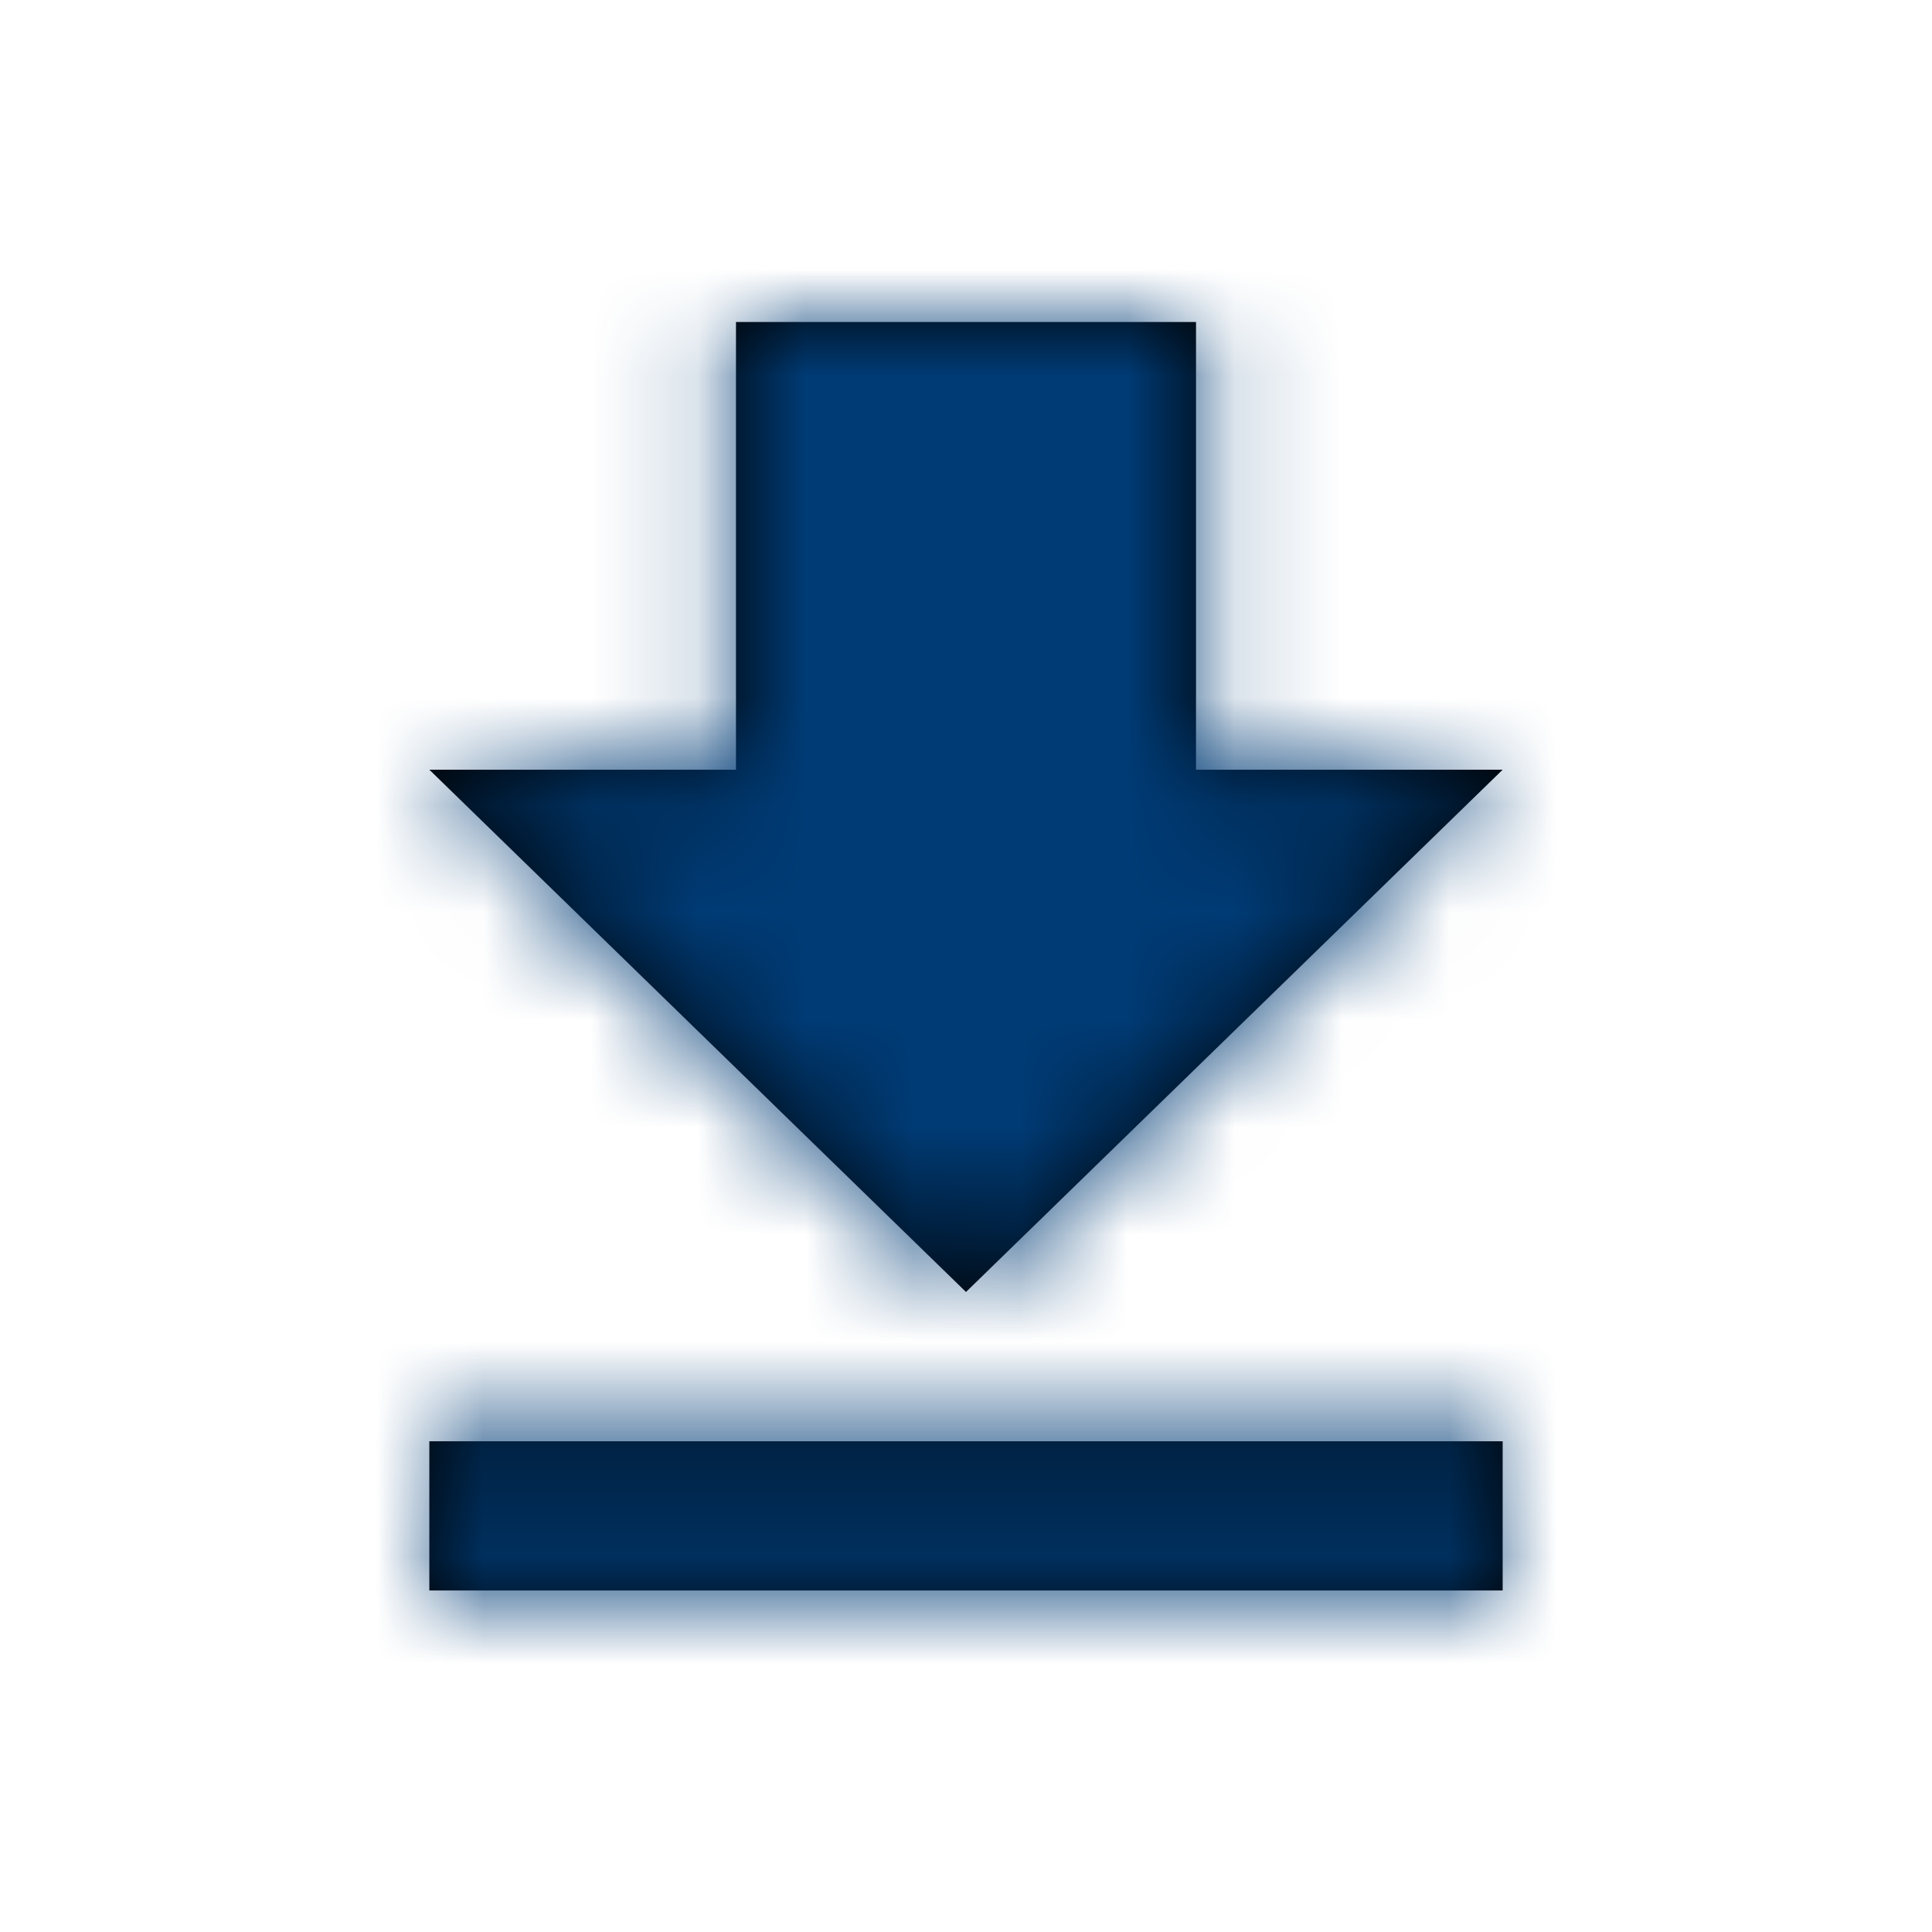<svg xmlns="http://www.w3.org/2000/svg" xmlns:xlink="http://www.w3.org/1999/xlink" width="18" height="18" viewBox="0 0 18 18">
    <defs>
        <path id="prefix__a" d="M10 4.171H7.143V0H2.857v4.171H0l5 4.866 5-4.866zM0 10.428v1.39h10v-1.39H0z"/>
    </defs>
    <g fill="none" fill-rule="evenodd" transform="translate(4 3)">
        <mask id="prefix__b" fill="#fff">
            <use xlink:href="#prefix__a"/>
        </mask>
        <use fill="#000" fill-rule="nonzero" xlink:href="#prefix__a"/>
        <g fill="#003B75" mask="url(#prefix__b)">
            <path d="M0 0H18V18H0z" transform="translate(-4 -3)"/>
        </g>
    </g>
</svg>

